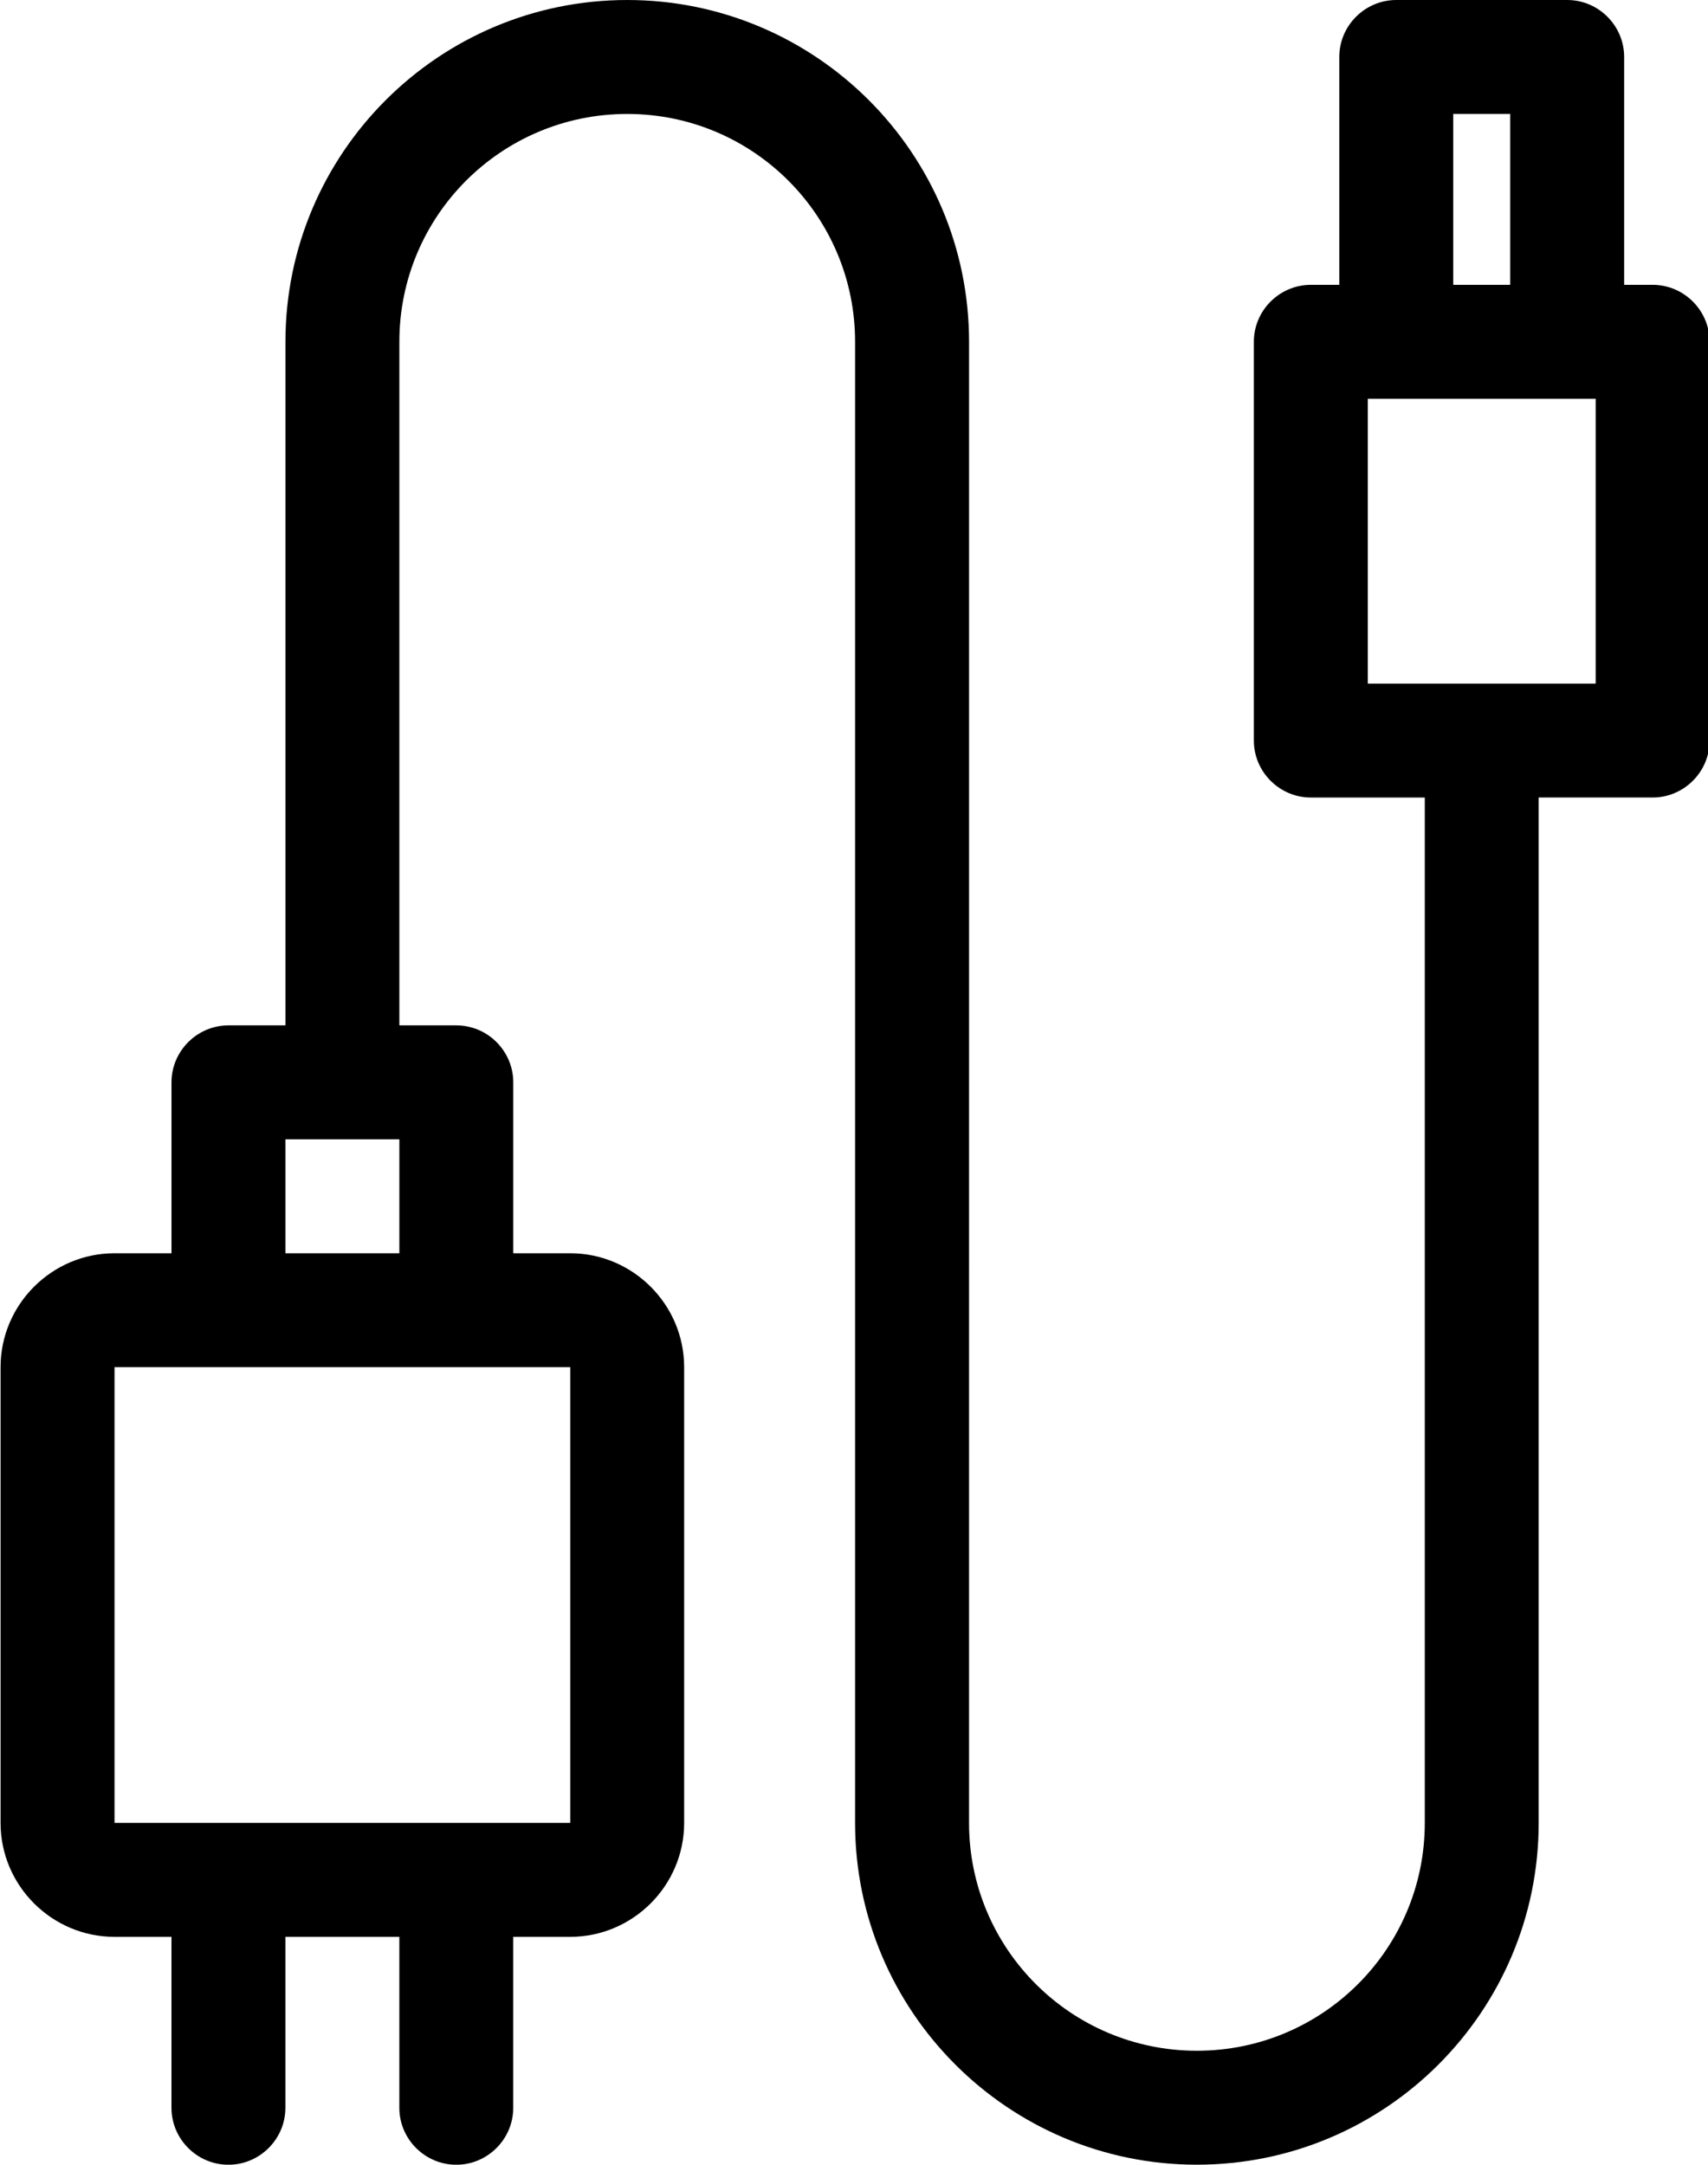<?xml version="1.0" encoding="UTF-8"?><svg xmlns="http://www.w3.org/2000/svg" xmlns:xlink="http://www.w3.org/1999/xlink" height="100.0" preserveAspectRatio="xMidYMid meet" version="1.0" viewBox="35.5 25.0 78.9 100.0" width="78.9" zoomAndPan="magnify"><g id="change1_1"><path clip-rule="evenodd" d="M111.842,38.158h-1.315V27.632c0-1.447-1.185-2.632-2.632-2.632H100 c-1.447,0-2.632,1.185-2.632,2.632v10.526h-1.315c-1.447,0-2.632,1.184-2.632,2.631V59.21c0,1.447,1.185,2.632,2.632,2.632h5.264 v47.368c0,5.815-4.711,10.526-10.527,10.526c-5.815,0-10.526-4.711-10.526-10.526l0.001-68.421c0-8.71-7.079-15.789-15.79-15.789 c-8.71,0-15.789,7.079-15.789,15.789v31.579h-2.632c-1.447,0-2.632,1.185-2.632,2.632l0,7.895H40.79 c-2.896,0-5.264,2.368-5.264,5.264v21.052c0,2.895,2.368,5.263,5.264,5.263h2.631v7.896c0,1.447,1.184,2.632,2.631,2.632 s2.632-1.185,2.632-2.632v-7.896h5.263v7.896c0,1.447,1.184,2.632,2.631,2.632s2.631-1.185,2.631-2.632v-7.896h2.632 c2.895,0,5.263-2.368,5.263-5.263l0-21.052c0-2.896-2.369-5.264-5.263-5.264H59.21V75c0-1.447-1.184-2.632-2.631-2.632h-2.631 V40.789c0-5.816,4.71-10.525,10.526-10.525C70.289,30.263,75,34.973,75,40.789v68.421c0,8.711,7.078,15.79,15.789,15.79 s15.789-7.079,15.789-15.79V61.842h5.264c1.447,0,2.632-1.185,2.632-2.632V40.789C114.474,39.342,113.289,38.158,111.842,38.158 M48.685,77.632h5.263v5.263h-5.263V77.632z M61.842,88.158v21.052H40.79V88.158H61.842z M102.632,30.263h2.631v7.896h-2.631 V30.263z M109.211,56.578H98.685V43.421h10.526V56.578z" fill-rule="evenodd"/></g></svg>